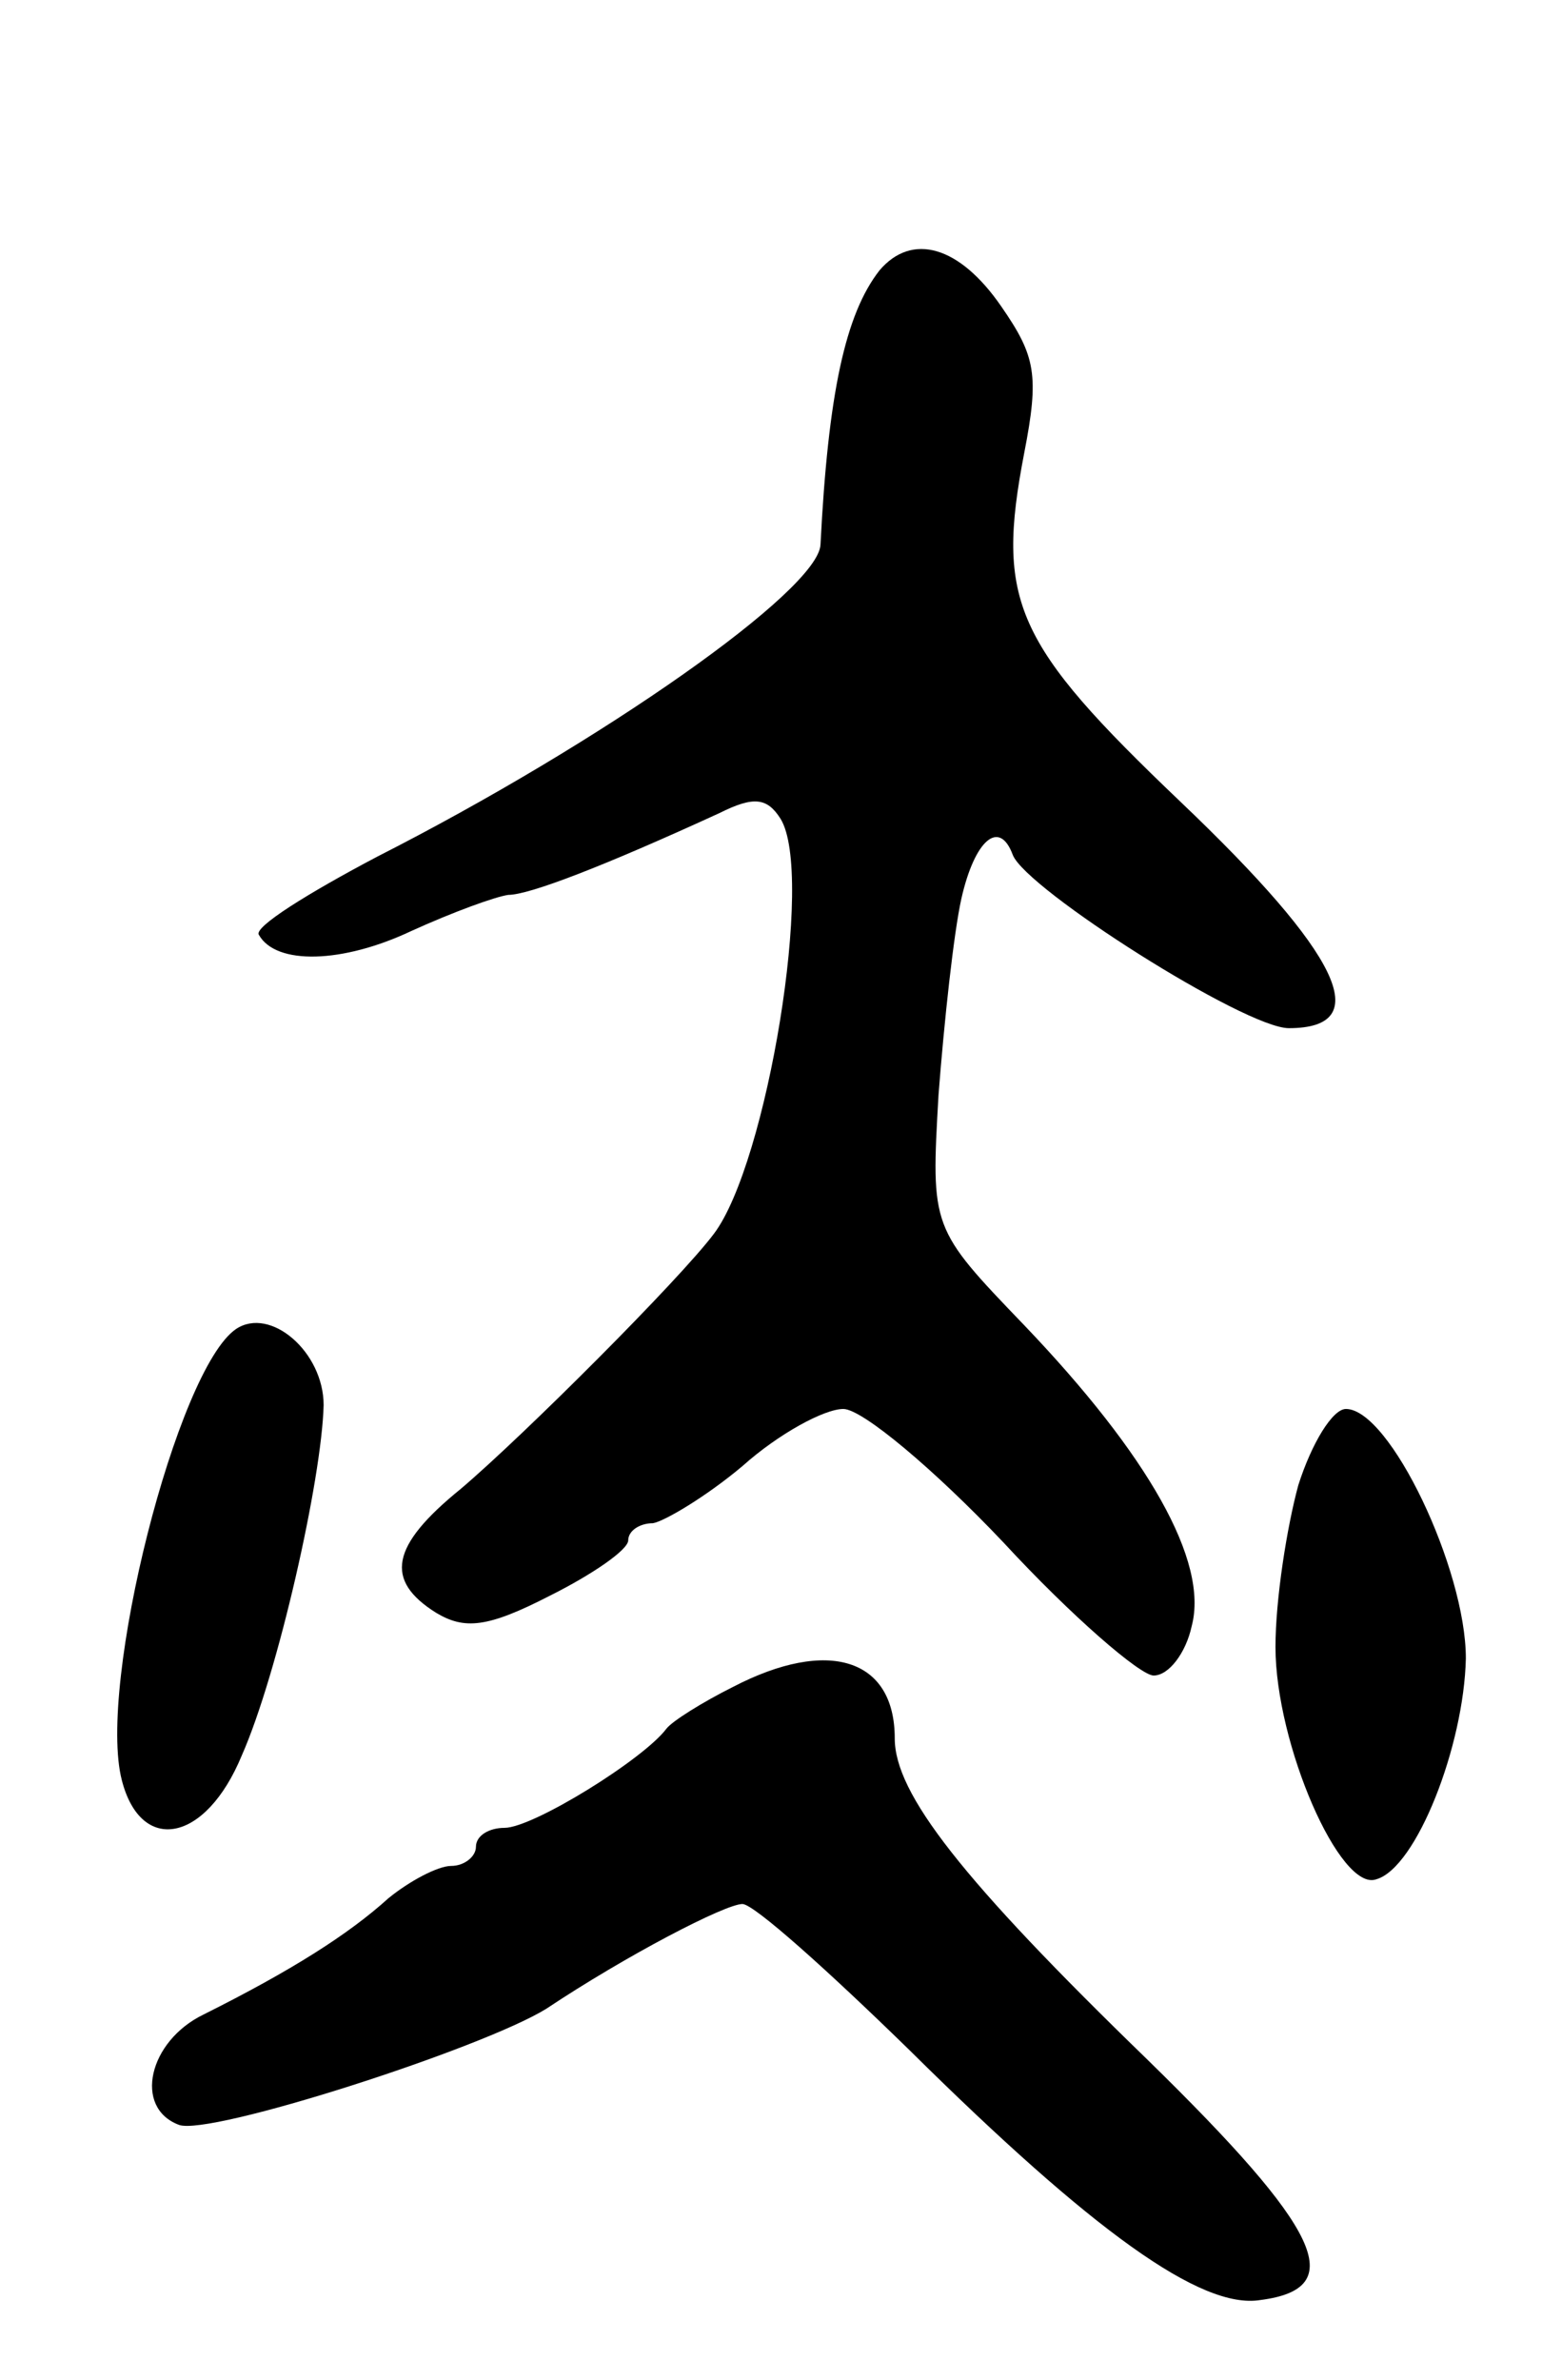 <svg version="1.0" xmlns="http://www.w3.org/2000/svg" width="81" height="125" viewBox="0 0 81 125" ><g transform="translate(0,125) scale(0.1,-0.1)" ><path d="M462 1108 c-18 -23 -27 -65 -31 -144 -1 -24 -115 -104 -233 -164 -36 -19 -65 -37 -62 -41 9 -16 44 -15 80 2 22 10 44 18 51 19 11 0 50 15 111 43 18 9 25 8 32 -3 18 -29 -7 -181 -35 -218 -18 -24 -100 -106 -133 -134 -37 -30 -40 -48 -13 -65 15 -9 27 -8 60 9 22 11 41 24 41 29 0 5 6 9 13 9 6 1 28 14 47 30 19 17 43 30 53 30 10 0 48 -32 84 -70 36 -39 72 -70 79 -70 8 0 17 12 20 26 9 34 -23 90 -88 158 -49 51 -49 51 -45 121 3 39 8 85 12 103 7 31 20 42 27 23 7 -18 122 -91 145 -91 46 0 27 39 -57 119 -87 83 -97 105 -82 183 8 41 6 51 -12 77 -22 32 -47 39 -64 19z"/><path d="M124 552 c-31 -21 -73 -187 -60 -237 10 -39 44 -33 63 13 19 43 42 145 43 184 0 28 -28 52 -46 40z"/><path d="M682 470 c-6 -22 -12 -60 -12 -85 0 -51 34 -129 53 -122 21 6 46 70 47 116 0 47 -40 131 -63 131 -7 0 -18 -18 -25 -40z"/><path d="M385 364 c-16 -8 -32 -18 -35 -22 -12 -16 -70 -52 -85 -52 -8 0 -15 -4 -15 -10 0 -5 -6 -10 -13 -10 -7 0 -22 -8 -33 -17 -21 -19 -51 -38 -97 -61 -29 -14 -37 -49 -13 -58 16 -6 159 40 193 61 42 28 94 55 103 55 6 0 45 -35 88 -77 96 -95 153 -136 184 -131 47 6 32 37 -59 126 -98 95 -133 140 -133 169 0 42 -35 53 -85 27z"/></g></svg> 
